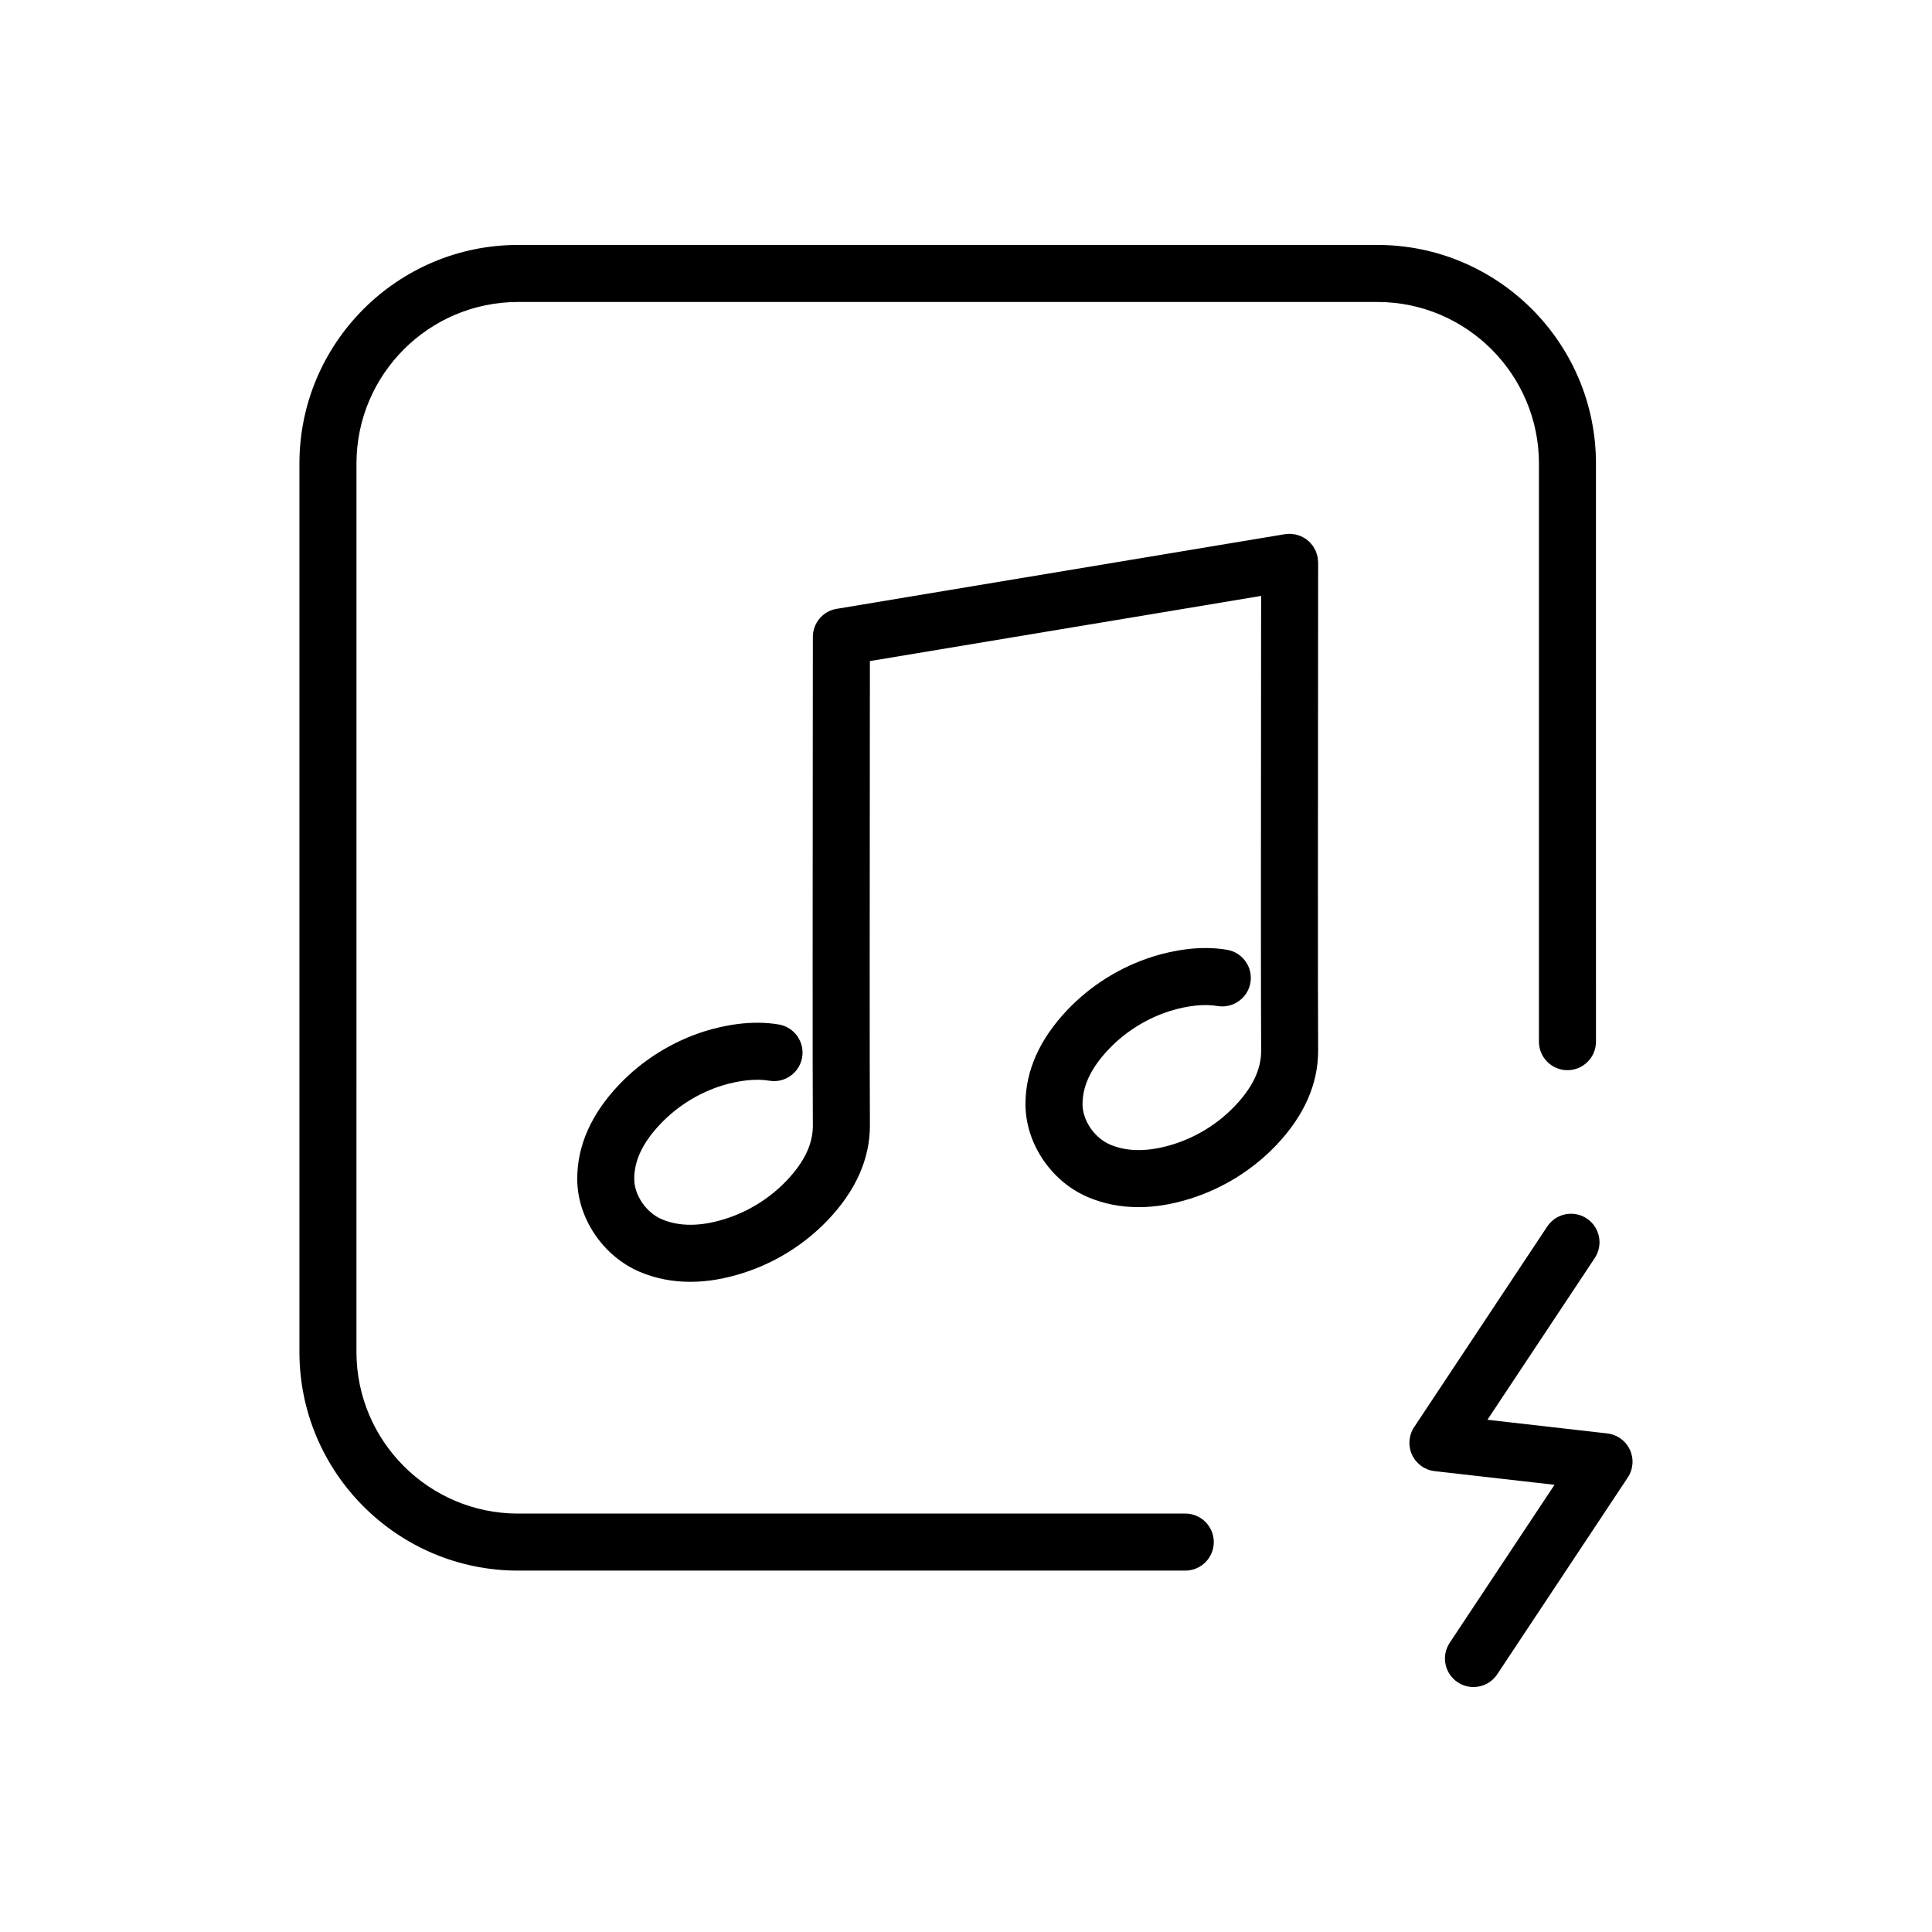 <?xml version="1.0" encoding="UTF-8"?>
<!-- The Best Svg Icon site in the world: iconSvg.co, Visit us! https://iconsvg.co -->
<svg fill="#000000" width="800px" height="800px" version="1.1" viewBox="144 144 512 512" xmlns="http://www.w3.org/2000/svg">
 <path d="m575.93 528.19c-1.109-2.383-3.379-4.027-5.992-4.316l-31.754-3.621 28.445-42.863c2.309-3.481 1.359-8.168-2.121-10.48-3.465-2.293-8.16-1.359-10.473 2.125l-35.266 53.156c-1.457 2.188-1.664 4.977-0.551 7.359 1.109 2.394 3.379 4.027 5.992 4.316l31.754 3.621-27.777 41.867c-2.309 3.473-1.359 8.168 2.121 10.469 1.285 0.855 2.734 1.258 4.172 1.258 2.445 0 4.848-1.18 6.301-3.375l34.59-52.145c1.465-2.191 1.672-4.988 0.559-7.371zm-24.098-261.34v153.2c0 4.172 3.387 7.559 7.559 7.559s7.559-3.387 7.559-7.559l-0.004-153.2c0-31.953-25.992-57.938-57.938-57.938h-227.72c-31.945 0-57.938 25.988-57.938 57.938v235.44c0 31.941 25.992 57.938 57.938 57.938h176.82c4.172 0 7.559-3.387 7.559-7.559s-3.387-7.559-7.559-7.559l-176.82 0.004c-23.613 0-42.824-19.215-42.824-42.824l0.004-235.44c0-23.617 19.211-42.824 42.824-42.824h227.72c23.609 0 42.824 19.211 42.824 42.824zm-58.512 26.168c0-0.227-0.047-0.434-0.066-0.648-0.02-0.195-0.004-0.395-0.039-0.59-0.012-0.051-0.023-0.09-0.035-0.125-0.055-0.297-0.145-0.578-0.238-0.867-0.059-0.195-0.105-0.395-0.18-0.578-0.105-0.289-0.258-0.539-0.402-0.797-0.09-0.168-0.168-0.344-0.273-0.504-0.176-0.277-0.387-0.523-0.594-0.754-0.105-0.125-0.195-0.258-0.309-0.371-0.246-0.258-0.52-0.473-0.797-0.691-0.102-0.082-0.191-0.168-0.297-0.246-0.277-0.195-0.574-0.344-0.875-0.504-0.137-0.07-0.262-0.156-0.402-0.227-0.25-0.105-0.52-0.176-0.781-0.266-0.211-0.07-0.422-0.145-0.641-0.195-0.211-0.051-0.434-0.059-0.648-0.09-0.289-0.039-0.57-0.09-0.863-0.09-0.047 0-0.082-0.012-0.121-0.012-0.207 0-0.398 0.039-0.598 0.059-0.211 0.02-0.422 0.012-0.641 0.039l-118.79 19.785c-3.648 0.598-6.316 3.758-6.316 7.453l-0.02 25.965c-0.031 35.711-0.074 89.684 0.02 103.56 0 4.883-2.281 9.652-6.973 14.574-4.465 4.684-10.102 8.188-16.305 10.137-6.434 2.023-12.062 2.055-16.688 0.105-4.203-1.773-7.371-6.398-7.371-10.734 0-4.891 2.281-9.652 6.977-14.586 4.465-4.684 10.102-8.188 16.27-10.125 4.555-1.406 9.125-1.898 12.516-1.301 4.109 0.711 8.02-2.047 8.73-6.16 0.711-4.109-2.051-8.031-6.168-8.734-7.371-1.25-14.695 0.266-19.582 1.773-8.617 2.711-16.477 7.594-22.699 14.113-7.402 7.766-11.148 16.176-11.148 25.016 0 10.383 6.82 20.523 16.609 24.668 4.168 1.754 8.625 2.625 13.352 2.625 4.363 0 8.949-0.746 13.734-2.254 8.641-2.707 16.496-7.586 22.723-14.121 7.394-7.766 11.145-16.176 11.145-25.055-0.098-13.875-0.051-67.809-0.02-103.49l0.016-19.582 103.68-17.27-0.016 17.055c-0.031 35.711-0.074 89.672 0.02 103.55 0 4.883-2.281 9.652-6.977 14.586-4.457 4.684-10.098 8.188-16.309 10.137-6.434 2.004-12.055 2.055-16.68 0.105-4.195-1.773-7.367-6.398-7.367-10.746 0-4.883 2.281-9.652 6.973-14.586 4.457-4.676 10.098-8.176 16.27-10.117 4.57-1.414 9.125-1.91 12.516-1.301 4.074 0.691 8.027-2.047 8.73-6.172 0.711-4.109-2.051-8.02-6.168-8.727-7.344-1.258-14.691 0.258-19.578 1.773-8.652 2.707-16.504 7.598-22.723 14.121-7.394 7.766-11.145 16.176-11.145 25.004 0 10.398 6.828 20.535 16.605 24.668 4.168 1.762 8.637 2.637 13.355 2.637 4.363 0 8.949-0.746 13.73-2.254 8.641-2.715 16.496-7.598 22.727-14.121 7.394-7.773 11.145-16.188 11.145-25.066-0.098-13.863-0.051-67.797-0.02-103.48z"/>
</svg>